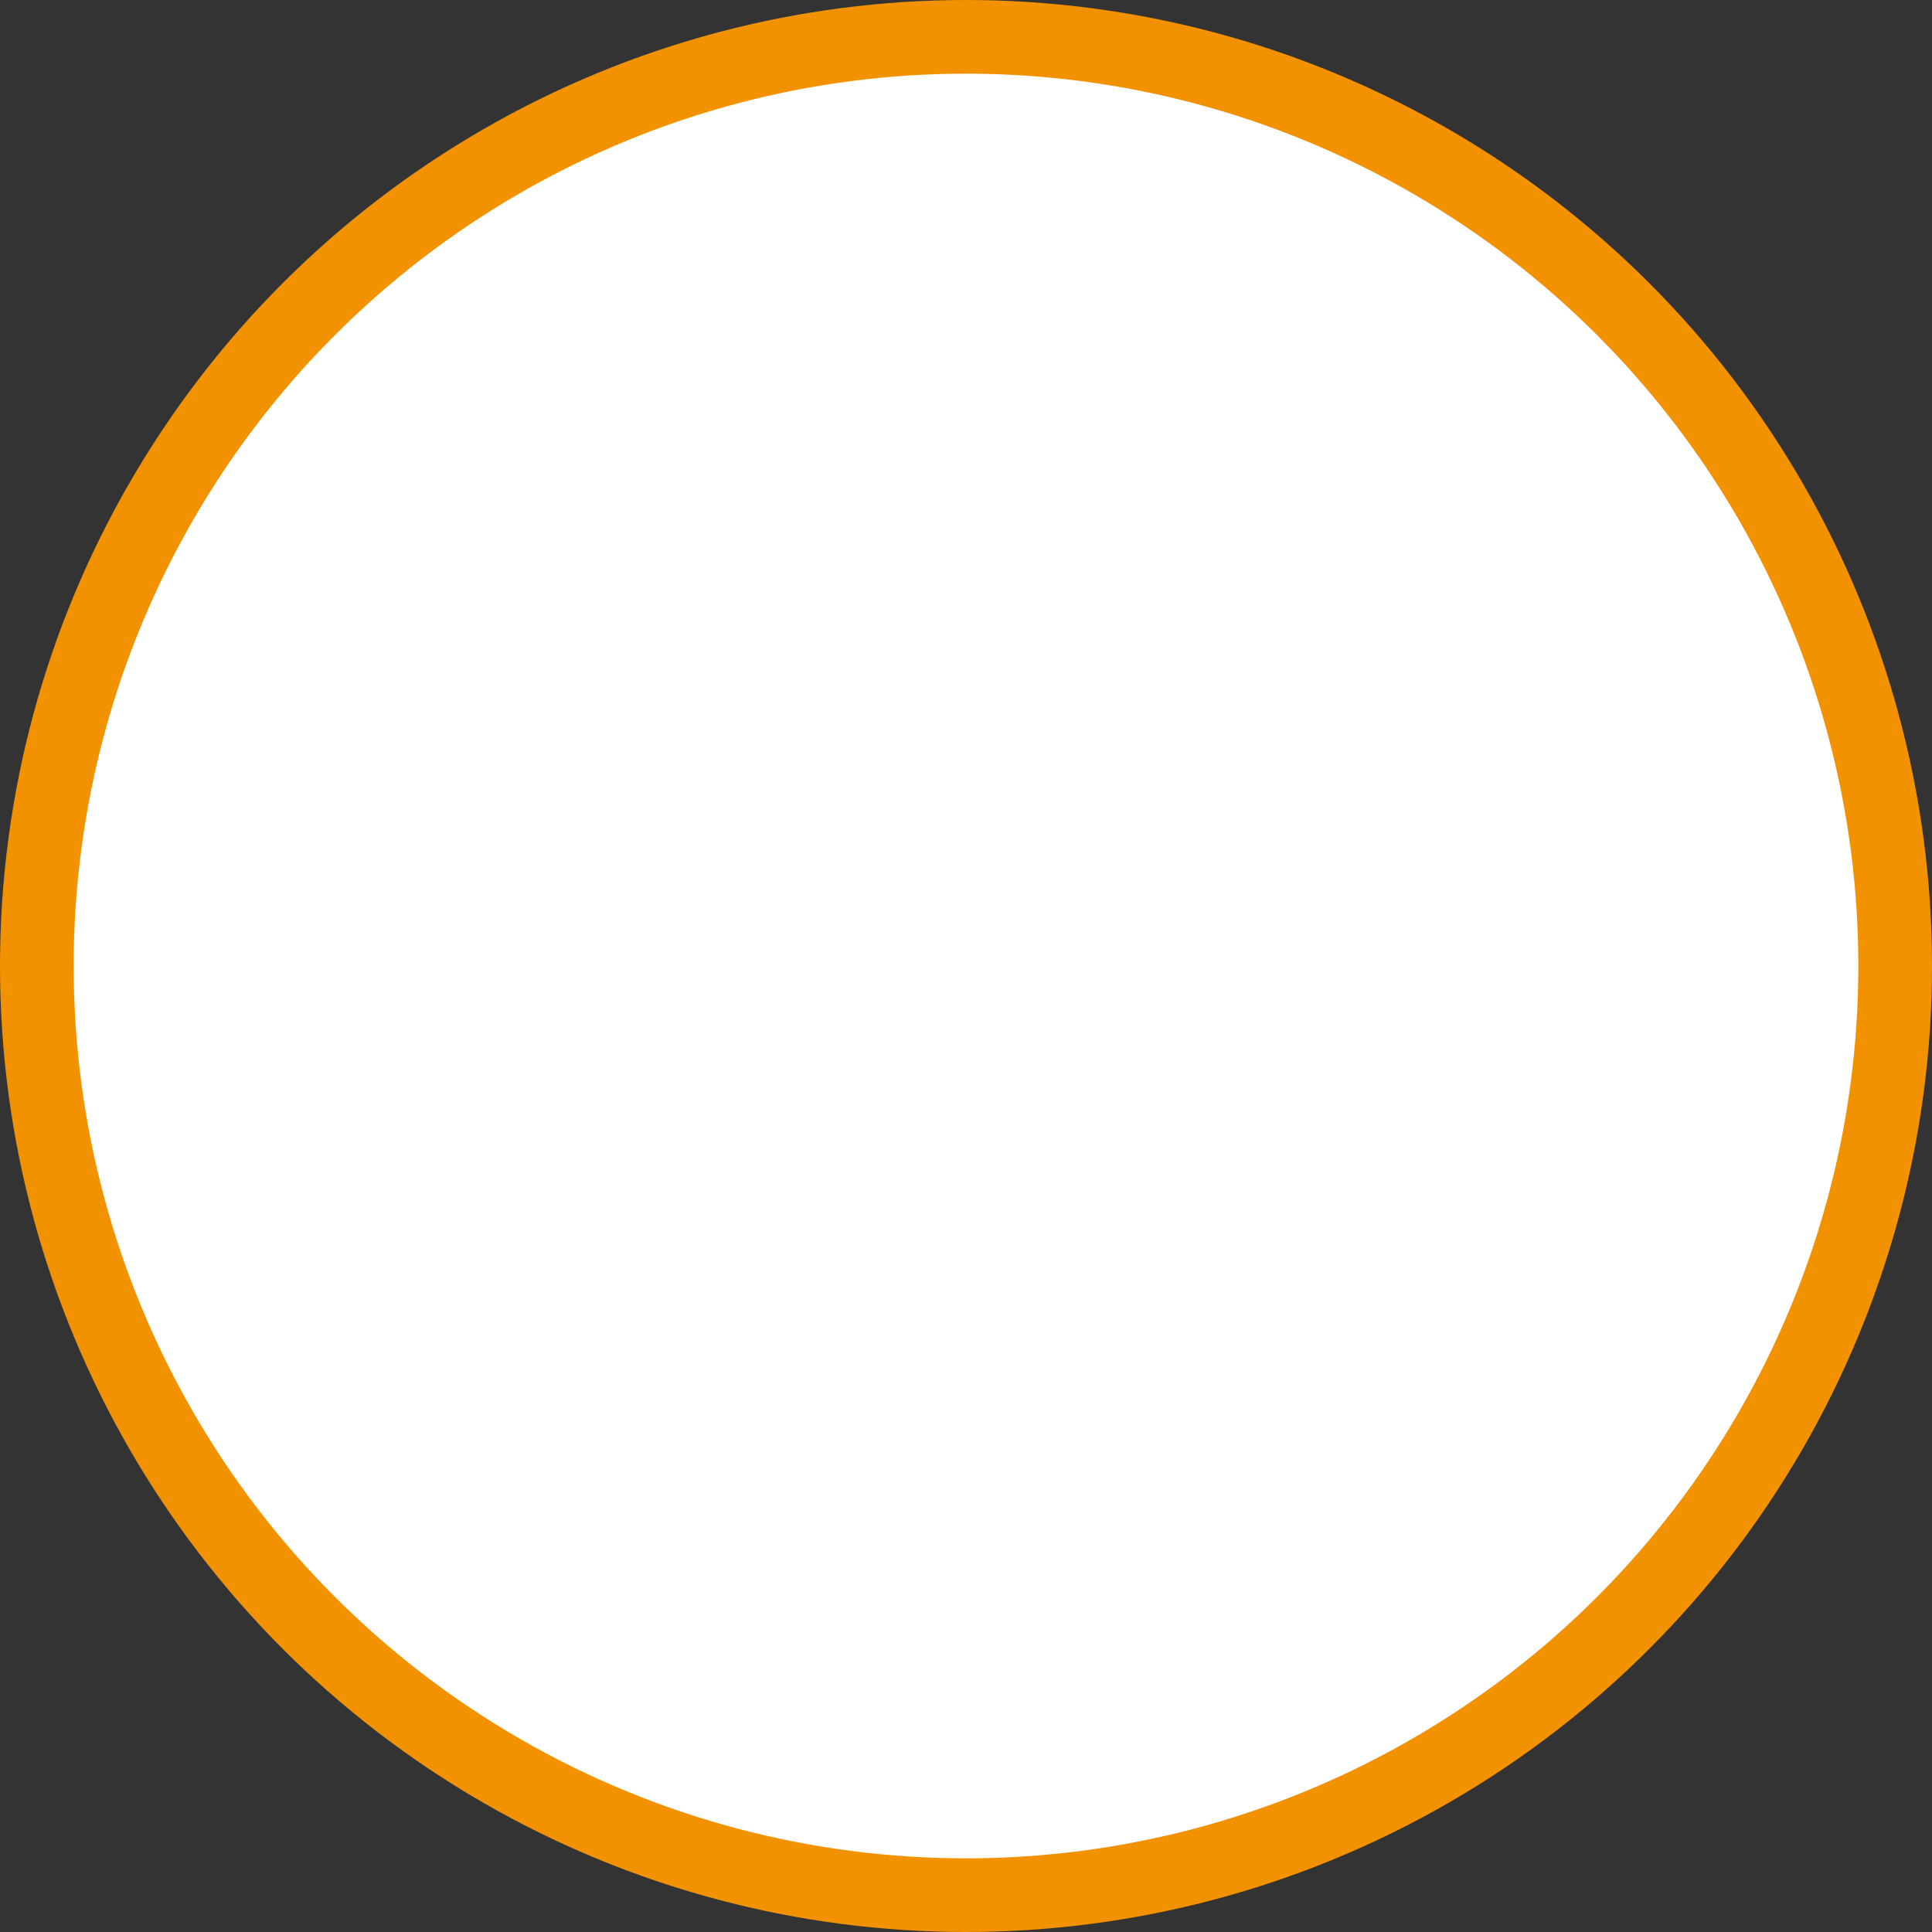 <svg id="Icon_Circle" data-name="Icon Circle" xmlns="http://www.w3.org/2000/svg" viewBox="0 0 157.36 157.36"><rect x="0" y="0" width="157.36" height="157.36" fill="#333333" stroke="none"/><defs><style>.cls-1{fill:#fff;stroke:#f39200;stroke-miterlimit:10;stroke-width:6px;}</style></defs><title>Icon 1 - extra icon</title><circle class="cls-1" cx="78.68" cy="78.68" r="75.68"/></svg>